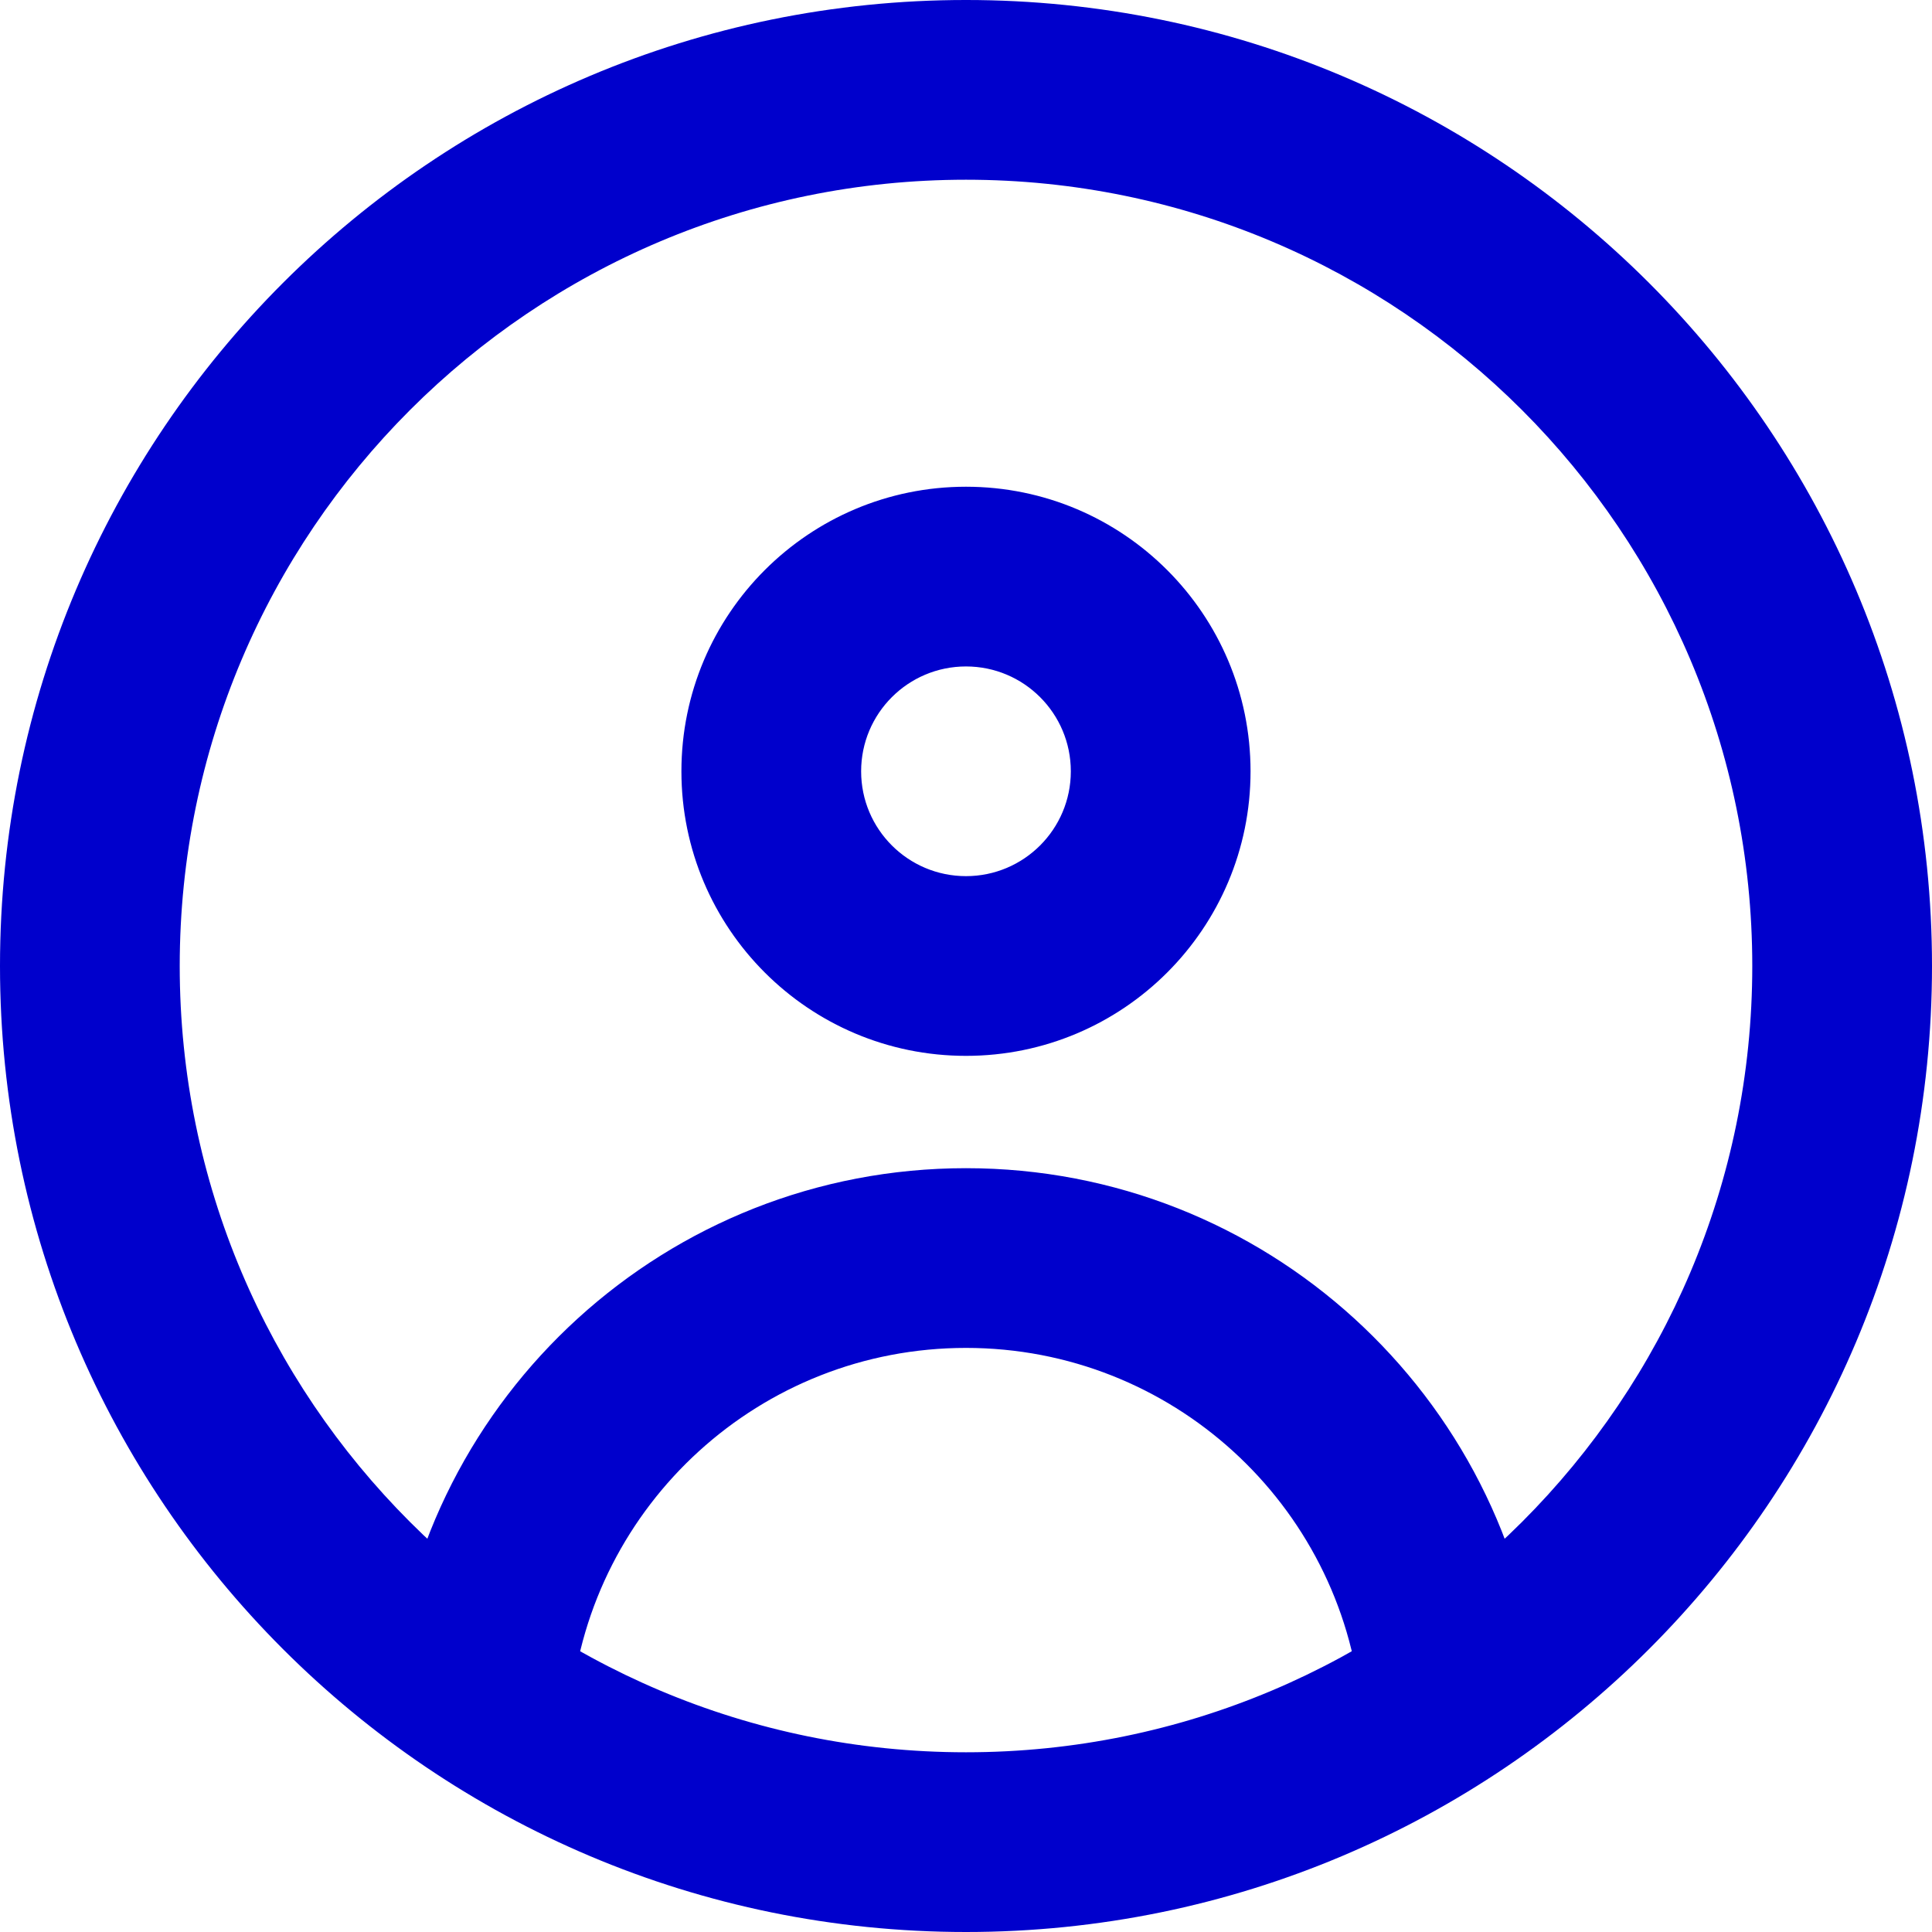 <svg width="43" height="43" viewBox="0 0 43 43" fill="none" xmlns="http://www.w3.org/2000/svg">
<path d="M8.73 37.552C8.621 38.651 9.423 39.631 10.522 39.74C11.621 39.849 12.601 39.047 12.71 37.947L8.73 37.552ZM30.289 37.947C30.399 39.047 31.378 39.849 32.477 39.74C33.576 39.631 34.379 38.651 34.27 37.552L30.289 37.947ZM39 21.5C39 31.165 31.165 39 21.5 39V43C33.374 43 43 33.374 43 21.5H39ZM21.5 39C11.835 39 4 31.165 4 21.5H-0C-0 33.374 9.626 43 21.5 43V39ZM4 21.5C4 11.835 11.835 4 21.5 4V-6.10352e-05C9.626 -6.10352e-05 -0 9.626 -0 21.5H4ZM21.5 4C31.165 4 39 11.835 39 21.5H43C43 9.626 33.374 -6.10352e-05 21.5 -6.10352e-05V4ZM23.833 17.167C23.833 18.455 22.788 19.5 21.5 19.5V23.5C24.998 23.5 27.833 20.664 27.833 17.167H23.833ZM21.5 19.5C20.211 19.5 19.166 18.455 19.166 17.167H15.166C15.166 20.664 18.002 23.5 21.5 23.5V19.5ZM19.166 17.167C19.166 15.878 20.211 14.833 21.5 14.833V10.833C18.002 10.833 15.166 13.669 15.166 17.167H19.166ZM21.5 14.833C22.788 14.833 23.833 15.878 23.833 17.167H27.833C27.833 13.669 24.998 10.833 21.5 10.833V14.833ZM12.71 37.947C13.153 33.486 16.921 30 21.5 30V26C14.844 26 9.374 31.065 8.73 37.552L12.71 37.947ZM21.5 30C26.079 30 29.846 33.486 30.289 37.947L34.27 37.552C33.626 31.065 28.156 26 21.5 26V30Z" fill="#0000CC"/>
</svg>
